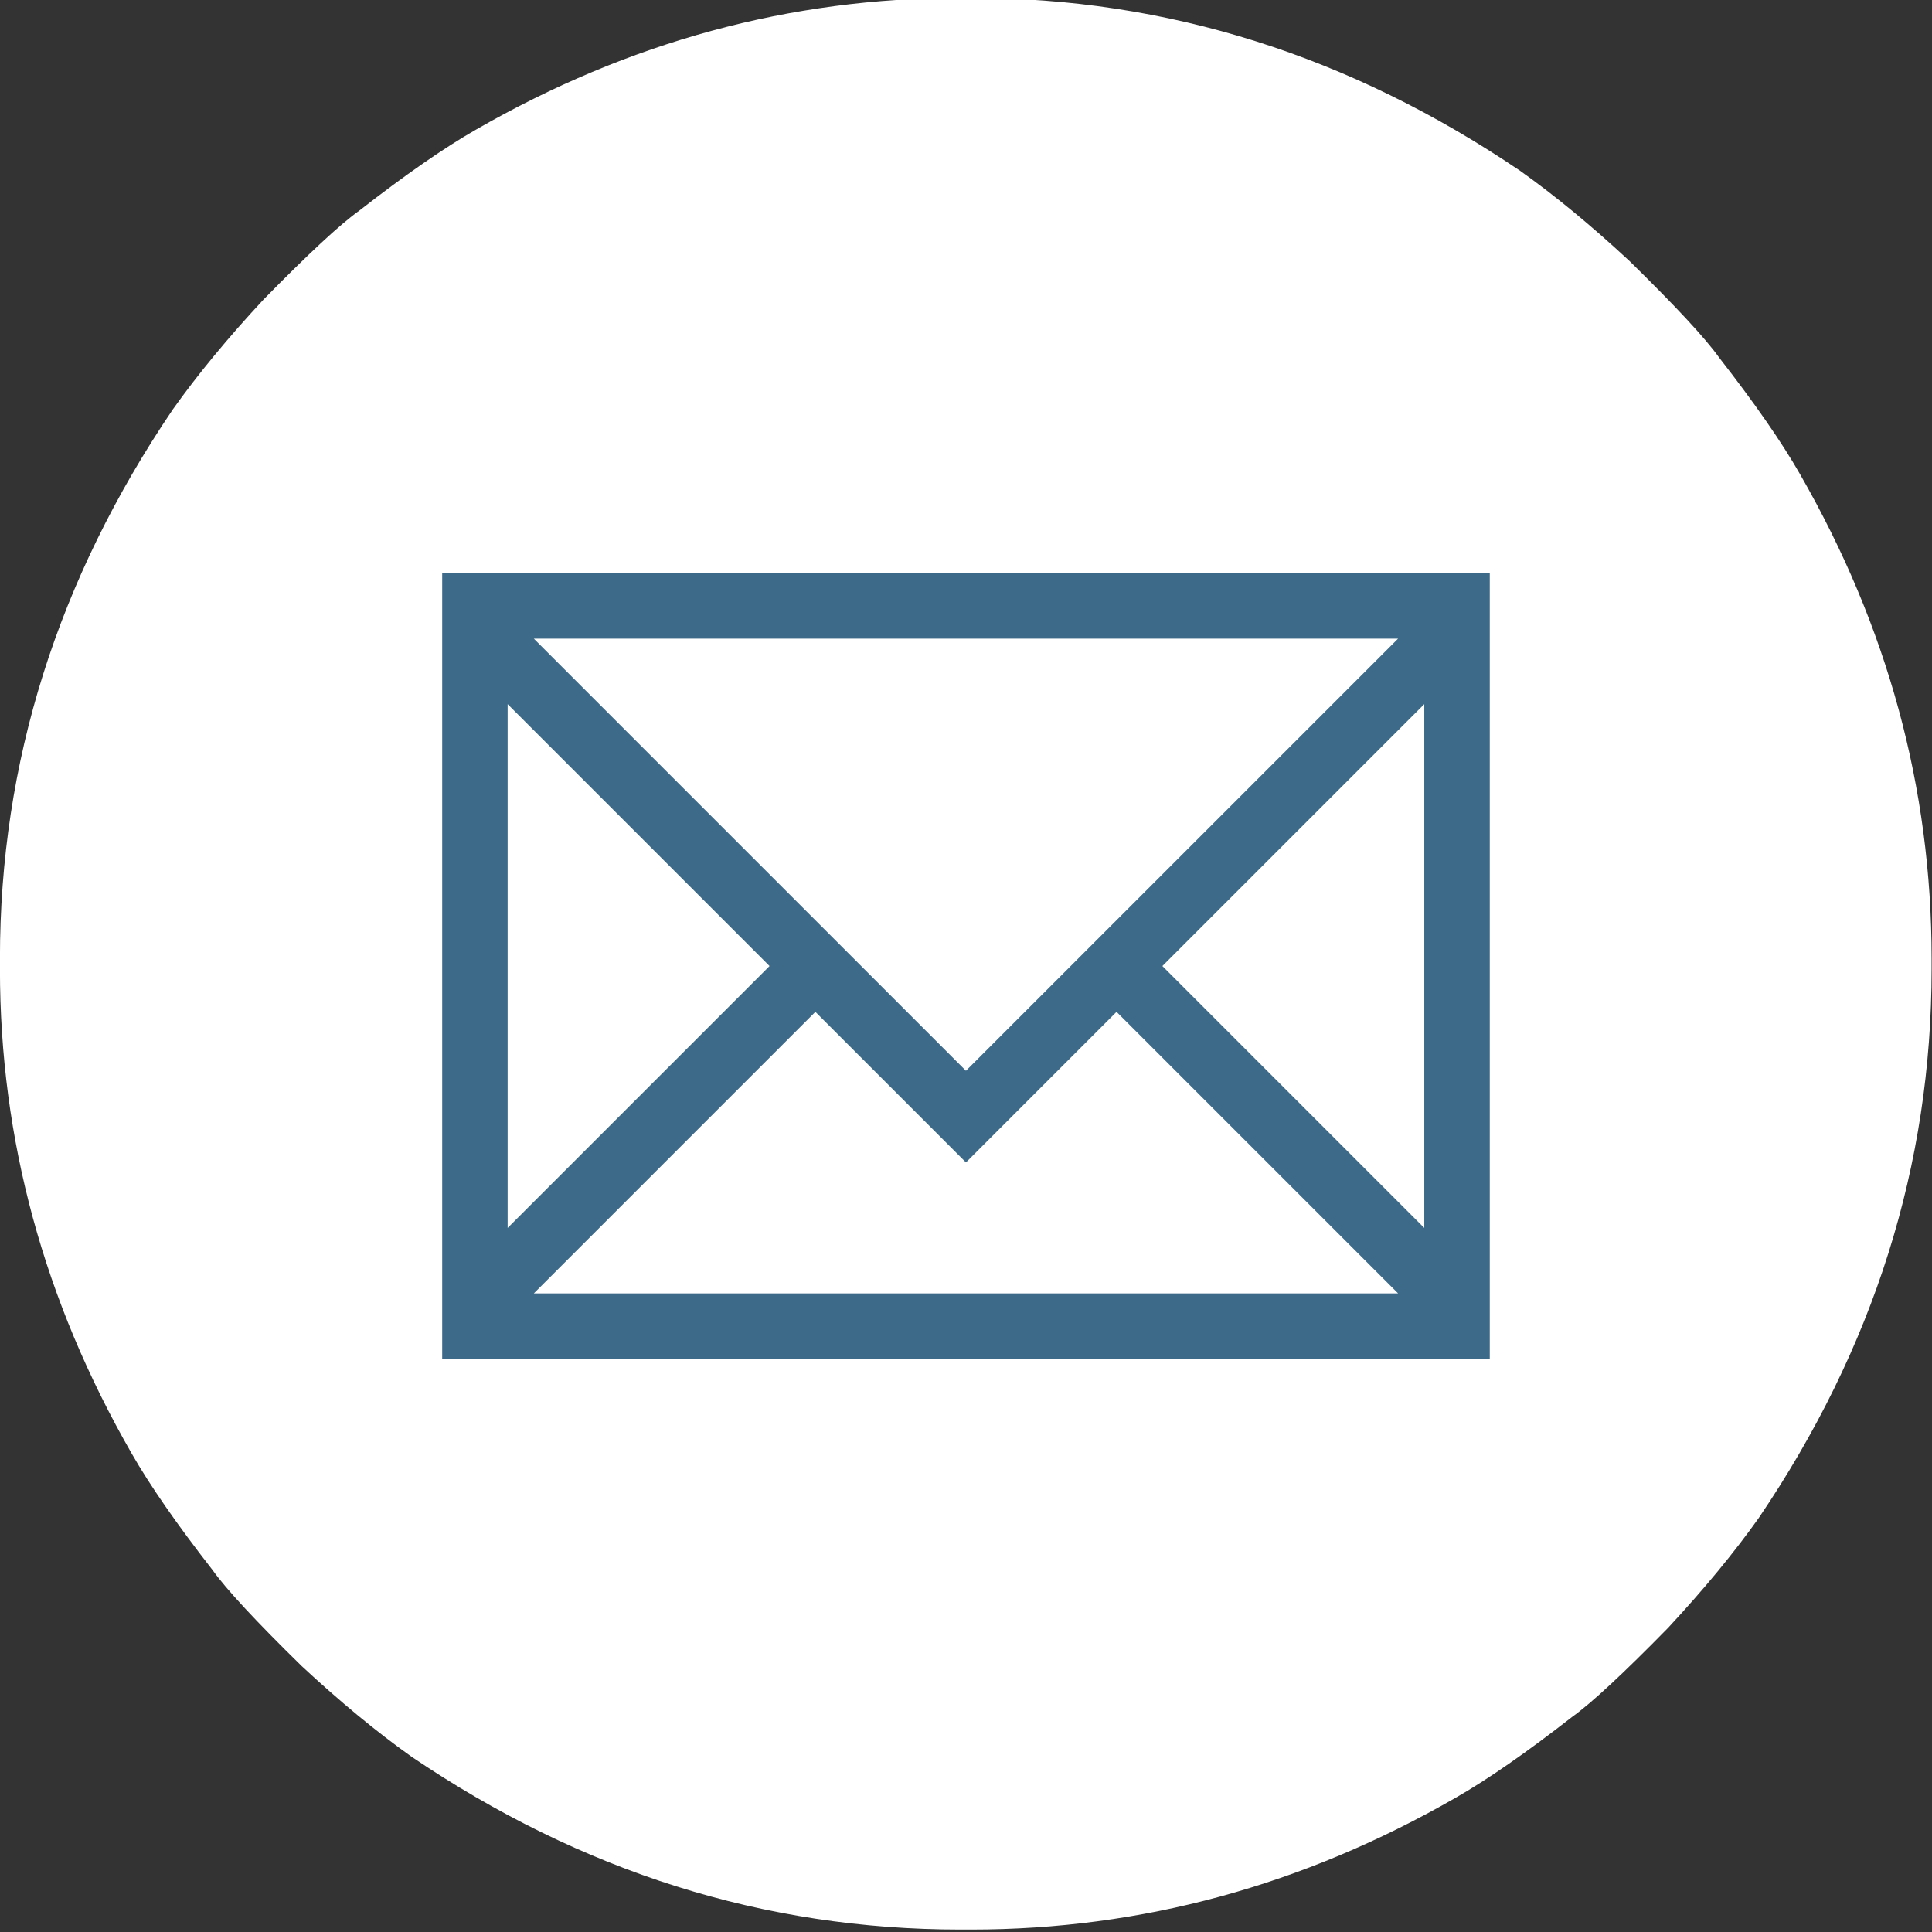 <?xml version="1.0" encoding="UTF-8"?>
<svg width="48" height="48" version="1.1" viewBox="0 0 48 48" xmlns="http://www.w3.org/2000/svg" xmlns:cc="http://creativecommons.org/ns#" xmlns:dc="http://purl.org/dc/elements/1.1/" xmlns:rdf="http://www.w3.org/1999/02/22-rdf-syntax-ns#">
 <rect x="0" y="0" width="48" height="48" fill="#333333" stroke="none"/>
 <g transform="matrix(1.043 0 0 1.043 -1.036 -297.61)" fill="#fff">
  <path d="m23.869 285.29h0.261q6.994 0 13.072 4.118 1.242 0.882 2.614 2.157 1.634 1.601 2.124 2.288 1.274 1.634 1.928 2.778 3.137 5.457 3.137 11.536v0.261q0 6.993-4.118 13.072-0.882 1.242-2.157 2.614-1.601 1.634-2.288 2.124-1.634 1.274-2.778 1.928-5.457 3.137-11.536 3.137h-0.261q-6.994 0-13.072-4.118-1.242-0.882-2.614-2.157-1.634-1.601-2.124-2.288-1.274-1.634-1.928-2.778-3.137-5.457-3.137-11.536v-0.261q0-6.993 4.118-13.072 0.882-1.242 2.157-2.614 1.601-1.634 2.288-2.124 1.634-1.274 2.778-1.928 5.457-3.137 11.536-3.137z" fill="#fff" stroke="#f9cfaf" stroke-linejoin="round" stroke-width="0" stroke-position="inside"/>
 </g>
 <path class="ColorScheme-Text" d="m10.986 14.24v19.52h26.027v-19.52zm2.277 1.627h21.472l-10.736 10.736zm-0.651 1.627 6.507 6.507-6.507 6.507zm22.774 0v13.014l-6.507-6.507zm-15.128 7.645 3.741 3.741 3.741-3.741 6.995 6.995h-21.472z" color="#eff0f1" fill="#3c6a88" stroke-width="1.627"/>
</svg>
